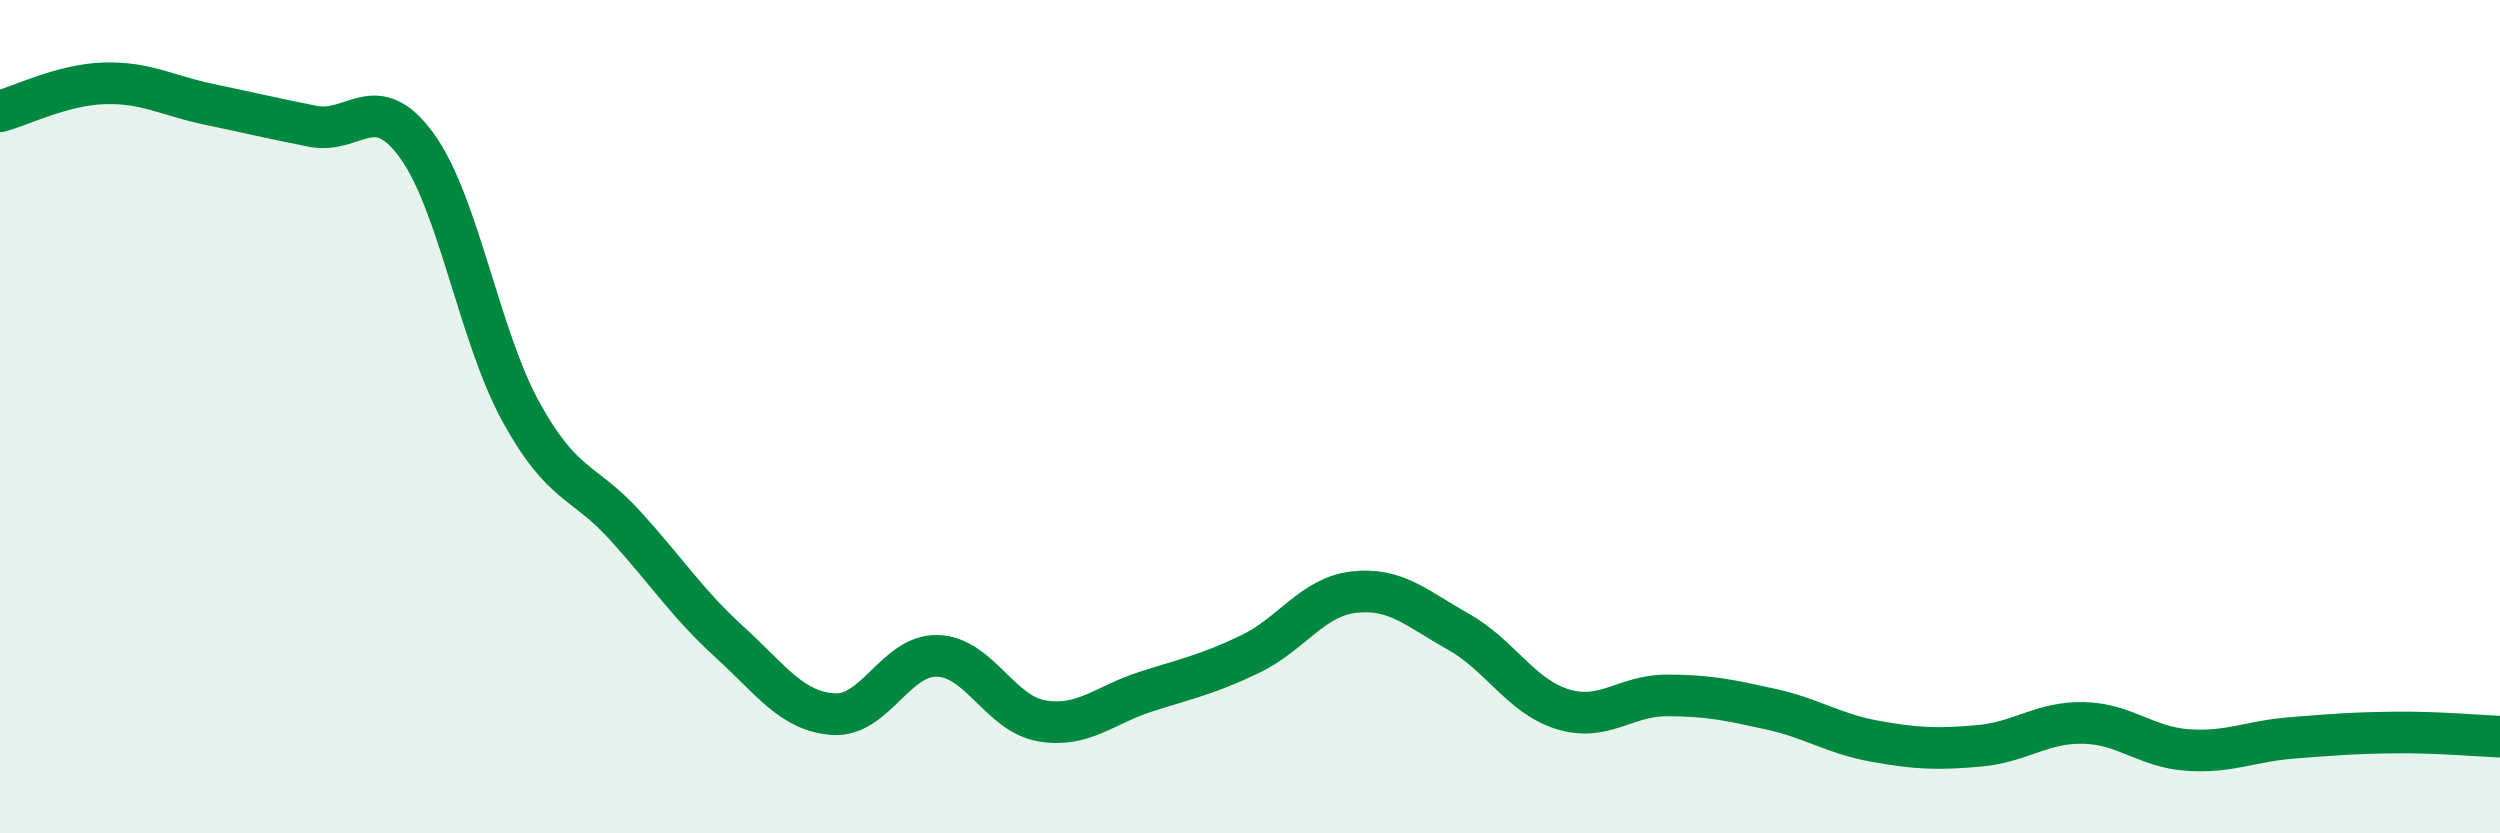 
    <svg width="60" height="20" viewBox="0 0 60 20" xmlns="http://www.w3.org/2000/svg">
      <path
        d="M 0,2.67 C 0.5,2.54 1.5,2.03 2.5,2 C 3.5,1.97 4,2.29 5,2.5 C 6,2.71 6.5,2.83 7.5,3.03 C 8.5,3.23 9,2.12 10,3.49 C 11,4.86 11.5,8.06 12.5,9.88 C 13.5,11.7 14,11.51 15,12.61 C 16,13.71 16.5,14.49 17.5,15.4 C 18.5,16.31 19,17.07 20,17.14 C 21,17.21 21.5,15.71 22.5,15.74 C 23.5,15.77 24,17.13 25,17.3 C 26,17.47 26.5,16.92 27.5,16.6 C 28.5,16.28 29,16.18 30,15.7 C 31,15.22 31.5,14.32 32.5,14.21 C 33.5,14.1 34,14.6 35,15.16 C 36,15.72 36.5,16.71 37.5,17.02 C 38.5,17.33 39,16.69 40,16.69 C 41,16.69 41.5,16.8 42.5,17.02 C 43.5,17.24 44,17.61 45,17.79 C 46,17.97 46.5,17.99 47.5,17.9 C 48.5,17.81 49,17.33 50,17.35 C 51,17.37 51.5,17.93 52.5,18 C 53.5,18.07 54,17.79 55,17.71 C 56,17.63 56.5,17.59 57.5,17.58 C 58.5,17.57 59.5,17.66 60,17.68L60 20L0 20Z"
        fill="#008740"
        opacity="0.1"
        stroke-linecap="round"
        stroke-linejoin="round"
      />
      <path
        d="M 0,2.67 C 0.5,2.54 1.5,2.03 2.5,2 C 3.5,1.97 4,2.29 5,2.5 C 6,2.71 6.5,2.83 7.5,3.03 C 8.5,3.23 9,2.12 10,3.49 C 11,4.86 11.5,8.06 12.5,9.88 C 13.5,11.7 14,11.51 15,12.61 C 16,13.71 16.5,14.49 17.5,15.4 C 18.5,16.31 19,17.07 20,17.14 C 21,17.21 21.5,15.71 22.5,15.74 C 23.5,15.77 24,17.13 25,17.3 C 26,17.47 26.5,16.92 27.5,16.6 C 28.5,16.28 29,16.18 30,15.7 C 31,15.22 31.5,14.32 32.5,14.21 C 33.5,14.1 34,14.6 35,15.16 C 36,15.72 36.5,16.71 37.5,17.02 C 38.5,17.33 39,16.69 40,16.69 C 41,16.69 41.5,16.8 42.5,17.02 C 43.5,17.24 44,17.61 45,17.79 C 46,17.97 46.5,17.99 47.5,17.9 C 48.5,17.81 49,17.33 50,17.35 C 51,17.37 51.5,17.93 52.5,18 C 53.5,18.07 54,17.79 55,17.71 C 56,17.63 56.5,17.59 57.5,17.58 C 58.5,17.57 59.5,17.66 60,17.68"
        stroke="#008740"
        stroke-width="1"
        fill="none"
        stroke-linecap="round"
        stroke-linejoin="round"
      />
    </svg>
  